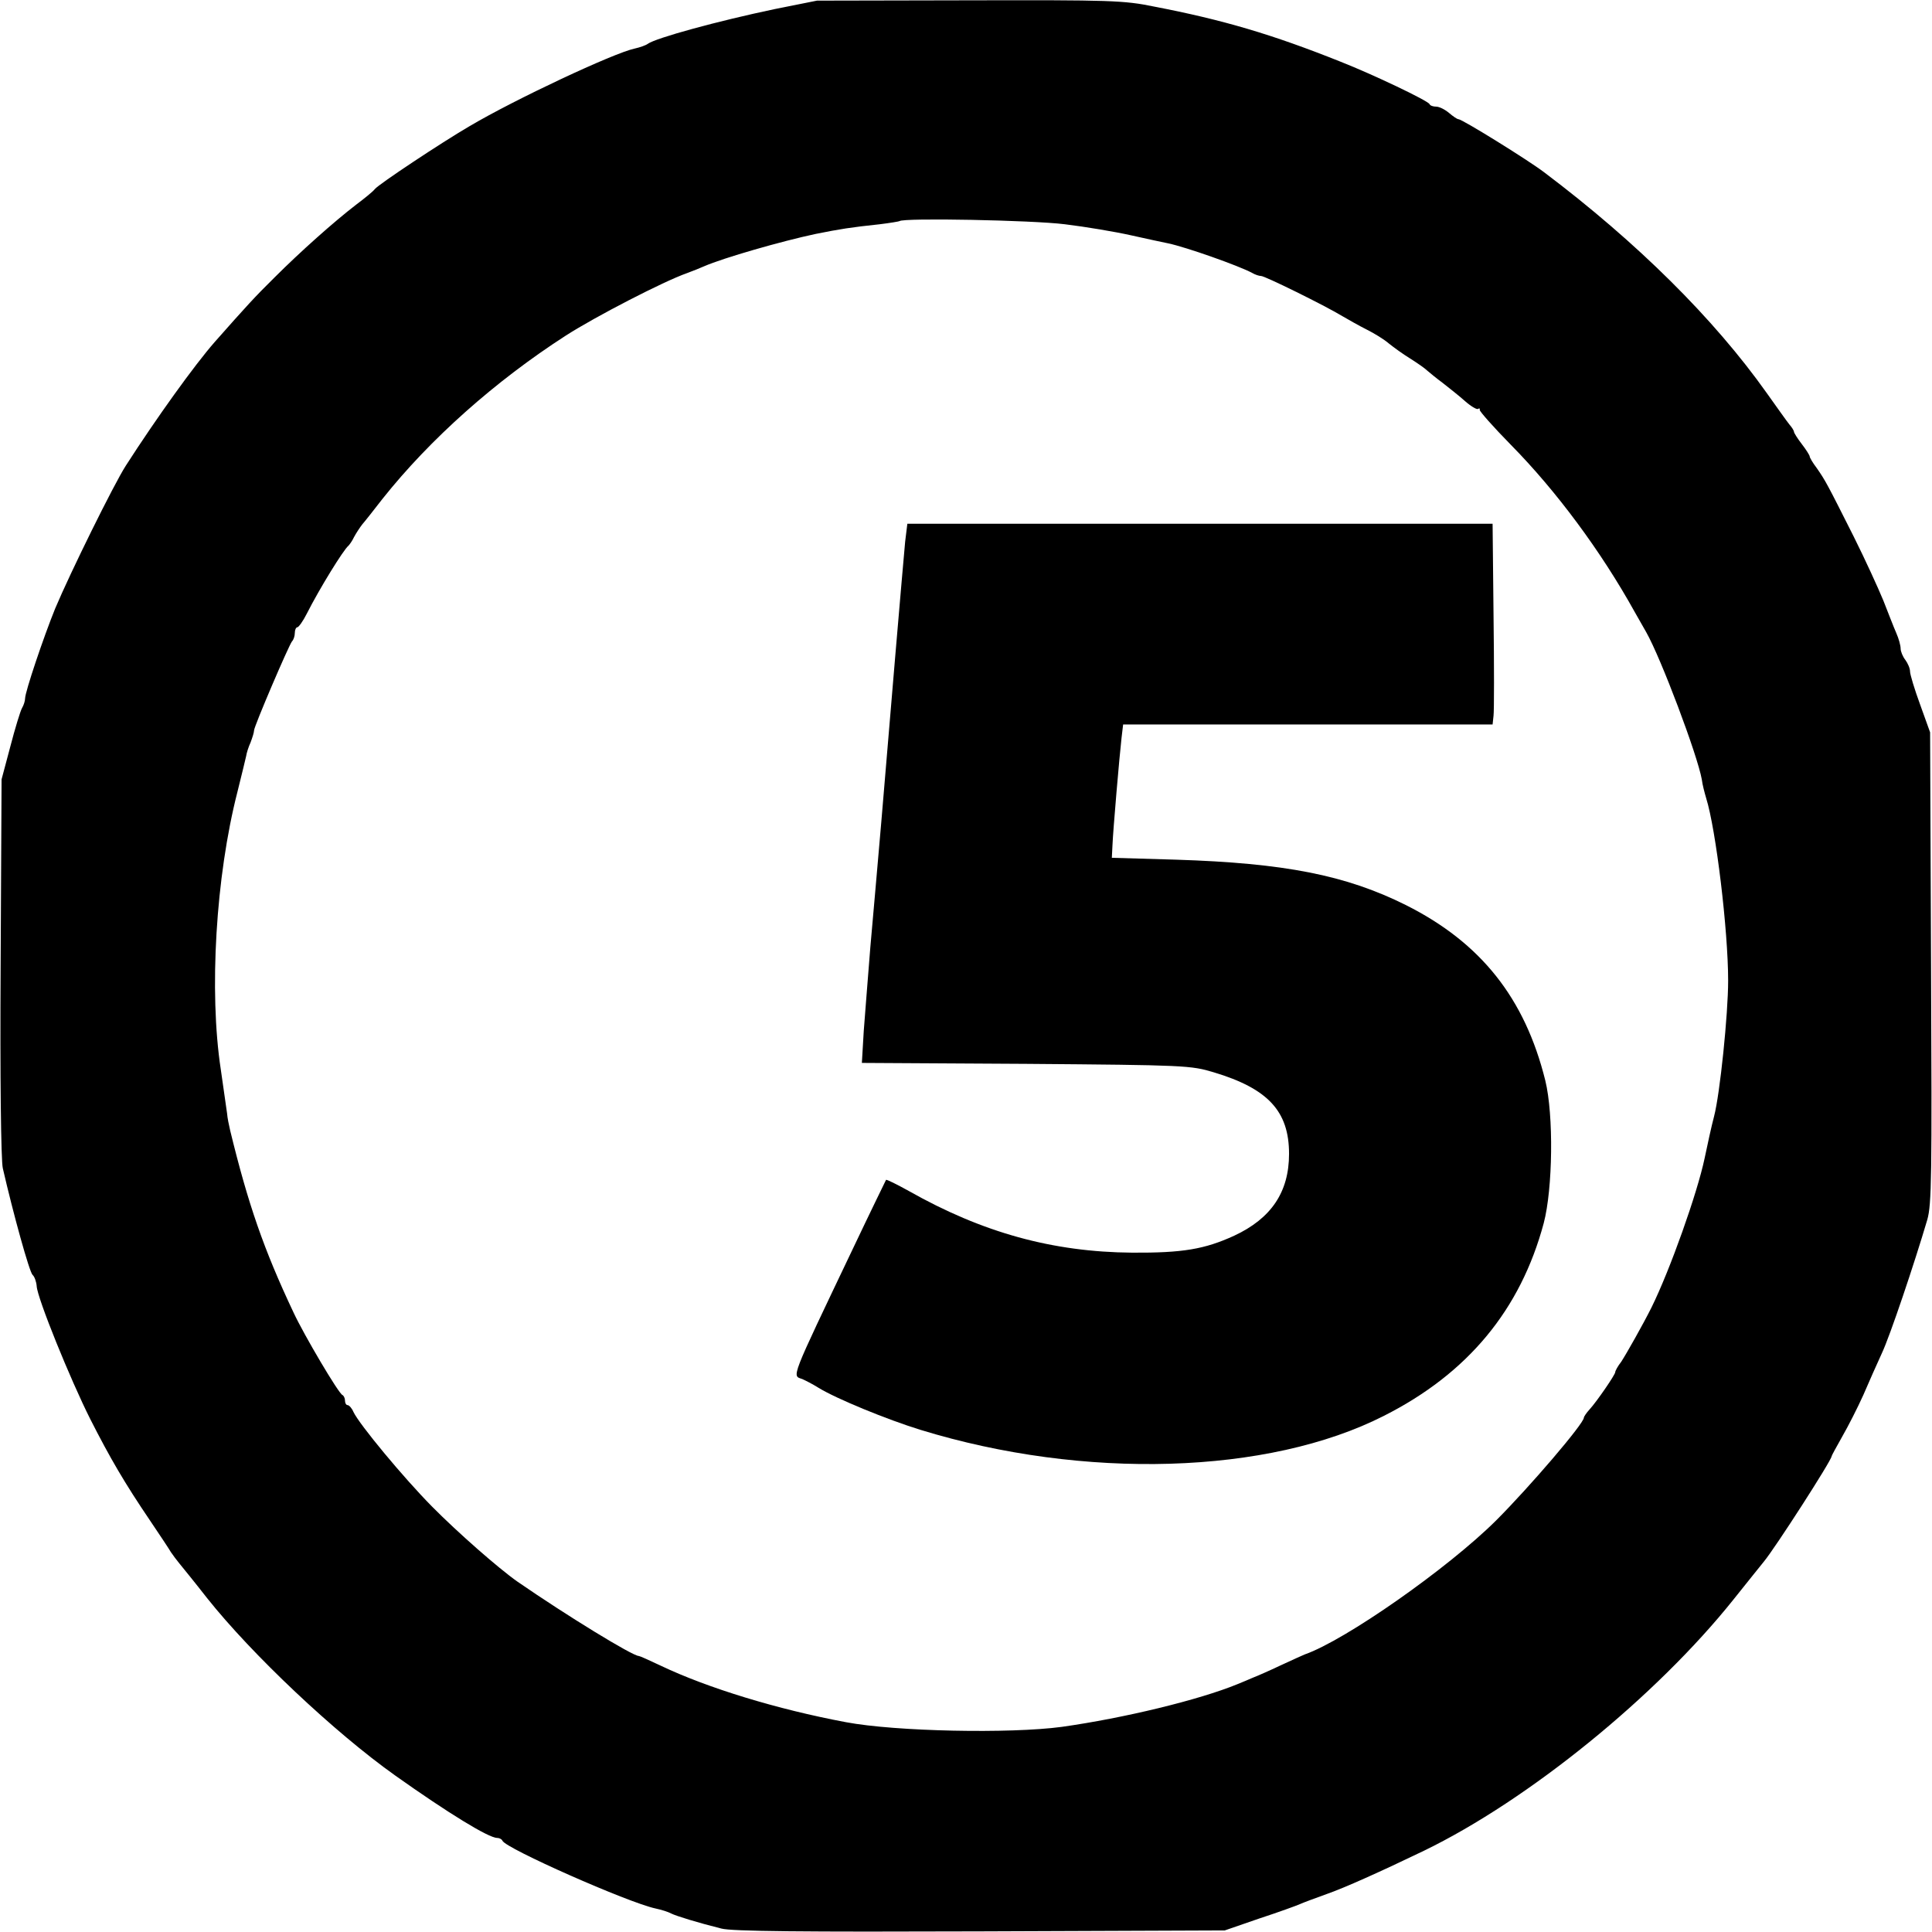 <?xml version="1.0" standalone="no"?>
<!DOCTYPE svg PUBLIC "-//W3C//DTD SVG 20010904//EN"
 "http://www.w3.org/TR/2001/REC-SVG-20010904/DTD/svg10.dtd">
<svg version="1.0" xmlns="http://www.w3.org/2000/svg"
 width="616pt" height="616pt" viewBox="0 0 616 616"
 preserveAspectRatio="xMidYMid meet">
<g transform="translate(0,616) scale(0.1,-0.1)"
fill="#000000" stroke="none">
<path d="M2470 6131 c-181 -38 -379 -92 -405 -111 -5 -4 -24 -11 -42 -15 -66
-14 -382 -162 -527 -248 -89 -52 -288 -184 -301 -200 -5 -7 -32 -29 -60 -50
-69 -53 -177 -149 -260 -232 -62 -61 -91 -93 -190 -205 -65 -74 -187 -244
-284 -395 -39 -61 -177 -341 -225 -455 -37 -91 -96 -266 -96 -287 0 -7 -4 -21
-10 -31 -5 -9 -22 -64 -37 -122 l-28 -105 -3 -600 c-2 -343 1 -616 7 -640 33
-144 85 -332 95 -340 6 -5 12 -22 13 -36 2 -38 107 -297 171 -424 63 -124 109
-203 191 -324 31 -46 61 -91 66 -100 6 -9 18 -25 27 -36 9 -11 49 -60 88 -110
143 -180 407 -429 600 -566 169 -120 298 -199 325 -199 7 0 15 -4 17 -9 9 -24
400 -197 488 -216 19 -4 41 -11 50 -16 16 -8 84 -29 160 -48 32 -9 264 -11
825 -9 l780 3 110 38 c61 20 119 41 130 46 11 5 49 19 85 32 55 19 171 71 310
138 334 162 741 493 987 801 46 58 90 112 97 121 35 42 216 323 216 336 0 2
16 31 34 63 19 33 49 92 67 132 17 40 44 100 59 133 26 55 104 287 145 426 14
49 15 139 12 805 l-3 749 -32 89 c-18 49 -32 96 -32 105 0 10 -7 26 -15 37 -8
10 -15 27 -15 36 0 10 -6 32 -14 50 -8 18 -26 65 -41 103 -16 39 -58 131 -95
205 -85 169 -90 178 -117 217 -13 17 -23 34 -23 38 0 3 -11 21 -25 39 -14 18
-25 36 -25 39 0 4 -7 15 -15 24 -8 10 -40 55 -72 100 -168 237 -413 480 -710
704 -53 40 -261 169 -273 169 -4 0 -17 9 -30 20 -13 11 -31 20 -41 20 -9 0
-19 3 -21 8 -5 11 -179 94 -283 135 -220 88 -377 134 -595 176 -97 20 -140 21
-590 20 l-485 -1 -135 -27z m925 -686 c66 -8 161 -24 210 -35 50 -11 104 -23
120 -26 57 -12 224 -71 267 -94 10 -6 23 -10 29 -10 12 0 201 -93 259 -128 19
-11 54 -31 78 -43 24 -12 55 -31 70 -44 15 -12 45 -34 68 -48 22 -14 47 -31
55 -39 8 -7 30 -25 49 -39 19 -15 51 -40 70 -57 19 -17 38 -28 42 -26 5 3 7 2
6 -3 -1 -4 43 -54 99 -111 145 -147 288 -340 395 -533 14 -25 31 -54 37 -65
47 -83 163 -391 177 -469 2 -17 9 -43 14 -60 31 -99 70 -421 70 -582 0 -106
-26 -361 -45 -433 -8 -30 -21 -90 -30 -133 -23 -110 -110 -356 -170 -477 -26
-52 -79 -146 -96 -172 -11 -14 -19 -29 -19 -33 0 -8 -59 -94 -82 -119 -10 -11
-18 -23 -18 -26 0 -19 -173 -221 -280 -328 -154 -153 -481 -382 -610 -427 -3
-1 -36 -16 -75 -34 -38 -18 -79 -36 -90 -40 -11 -5 -33 -14 -50 -21 -122 -50
-361 -108 -560 -136 -164 -22 -529 -15 -688 15 -219 41 -441 109 -590 180 -36
17 -67 31 -70 31 -20 0 -229 128 -387 237 -60 42 -192 158 -272 239 -91 92
-232 262 -251 302 -5 12 -14 22 -19 22 -4 0 -8 6 -8 14 0 8 -4 16 -8 18 -12 4
-123 192 -156 263 -95 201 -145 346 -202 580 -4 17 -9 41 -10 55 -2 14 -11 77
-20 140 -38 249 -16 616 53 885 14 55 26 107 28 115 1 8 7 28 14 43 6 16 11
32 11 38 0 13 111 272 121 284 5 5 9 17 9 27 0 10 4 18 8 18 4 0 18 19 30 43
41 81 117 204 133 217 3 3 12 15 18 28 7 13 19 31 26 40 8 9 37 46 65 82 151
190 359 375 584 520 95 61 312 173 386 199 19 7 44 17 55 22 62 27 247 80 355
103 80 16 111 21 205 31 33 4 62 9 63 10 12 11 424 3 527 -10z"/>
<path d="M2886 4433 c-3 -32 -17 -193 -31 -358 -14 -165 -34 -406 -45 -535
-11 -129 -27 -309 -35 -400 -7 -91 -17 -211 -21 -267 l-6 -102 523 -3 c509 -4
526 -5 599 -27 173 -52 240 -124 240 -260 0 -122 -57 -206 -175 -261 -94 -43
-164 -55 -325 -54 -254 2 -478 64 -713 197 -38 21 -70 37 -72 35 -1 -2 -49
-100 -105 -218 -203 -426 -195 -405 -162 -417 9 -4 33 -16 52 -28 57 -35 218
-101 325 -134 521 -160 1109 -143 1478 45 267 135 435 338 509 614 29 110 32
345 5 455 -65 262 -205 439 -444 559 -192 96 -388 134 -733 145 l-205 6 2 40
c2 48 22 282 29 343 l5 42 589 0 589 0 3 28 c2 15 2 159 0 320 l-3 292 -933 0
-933 0 -7 -57z"/>
</g>
</svg>
